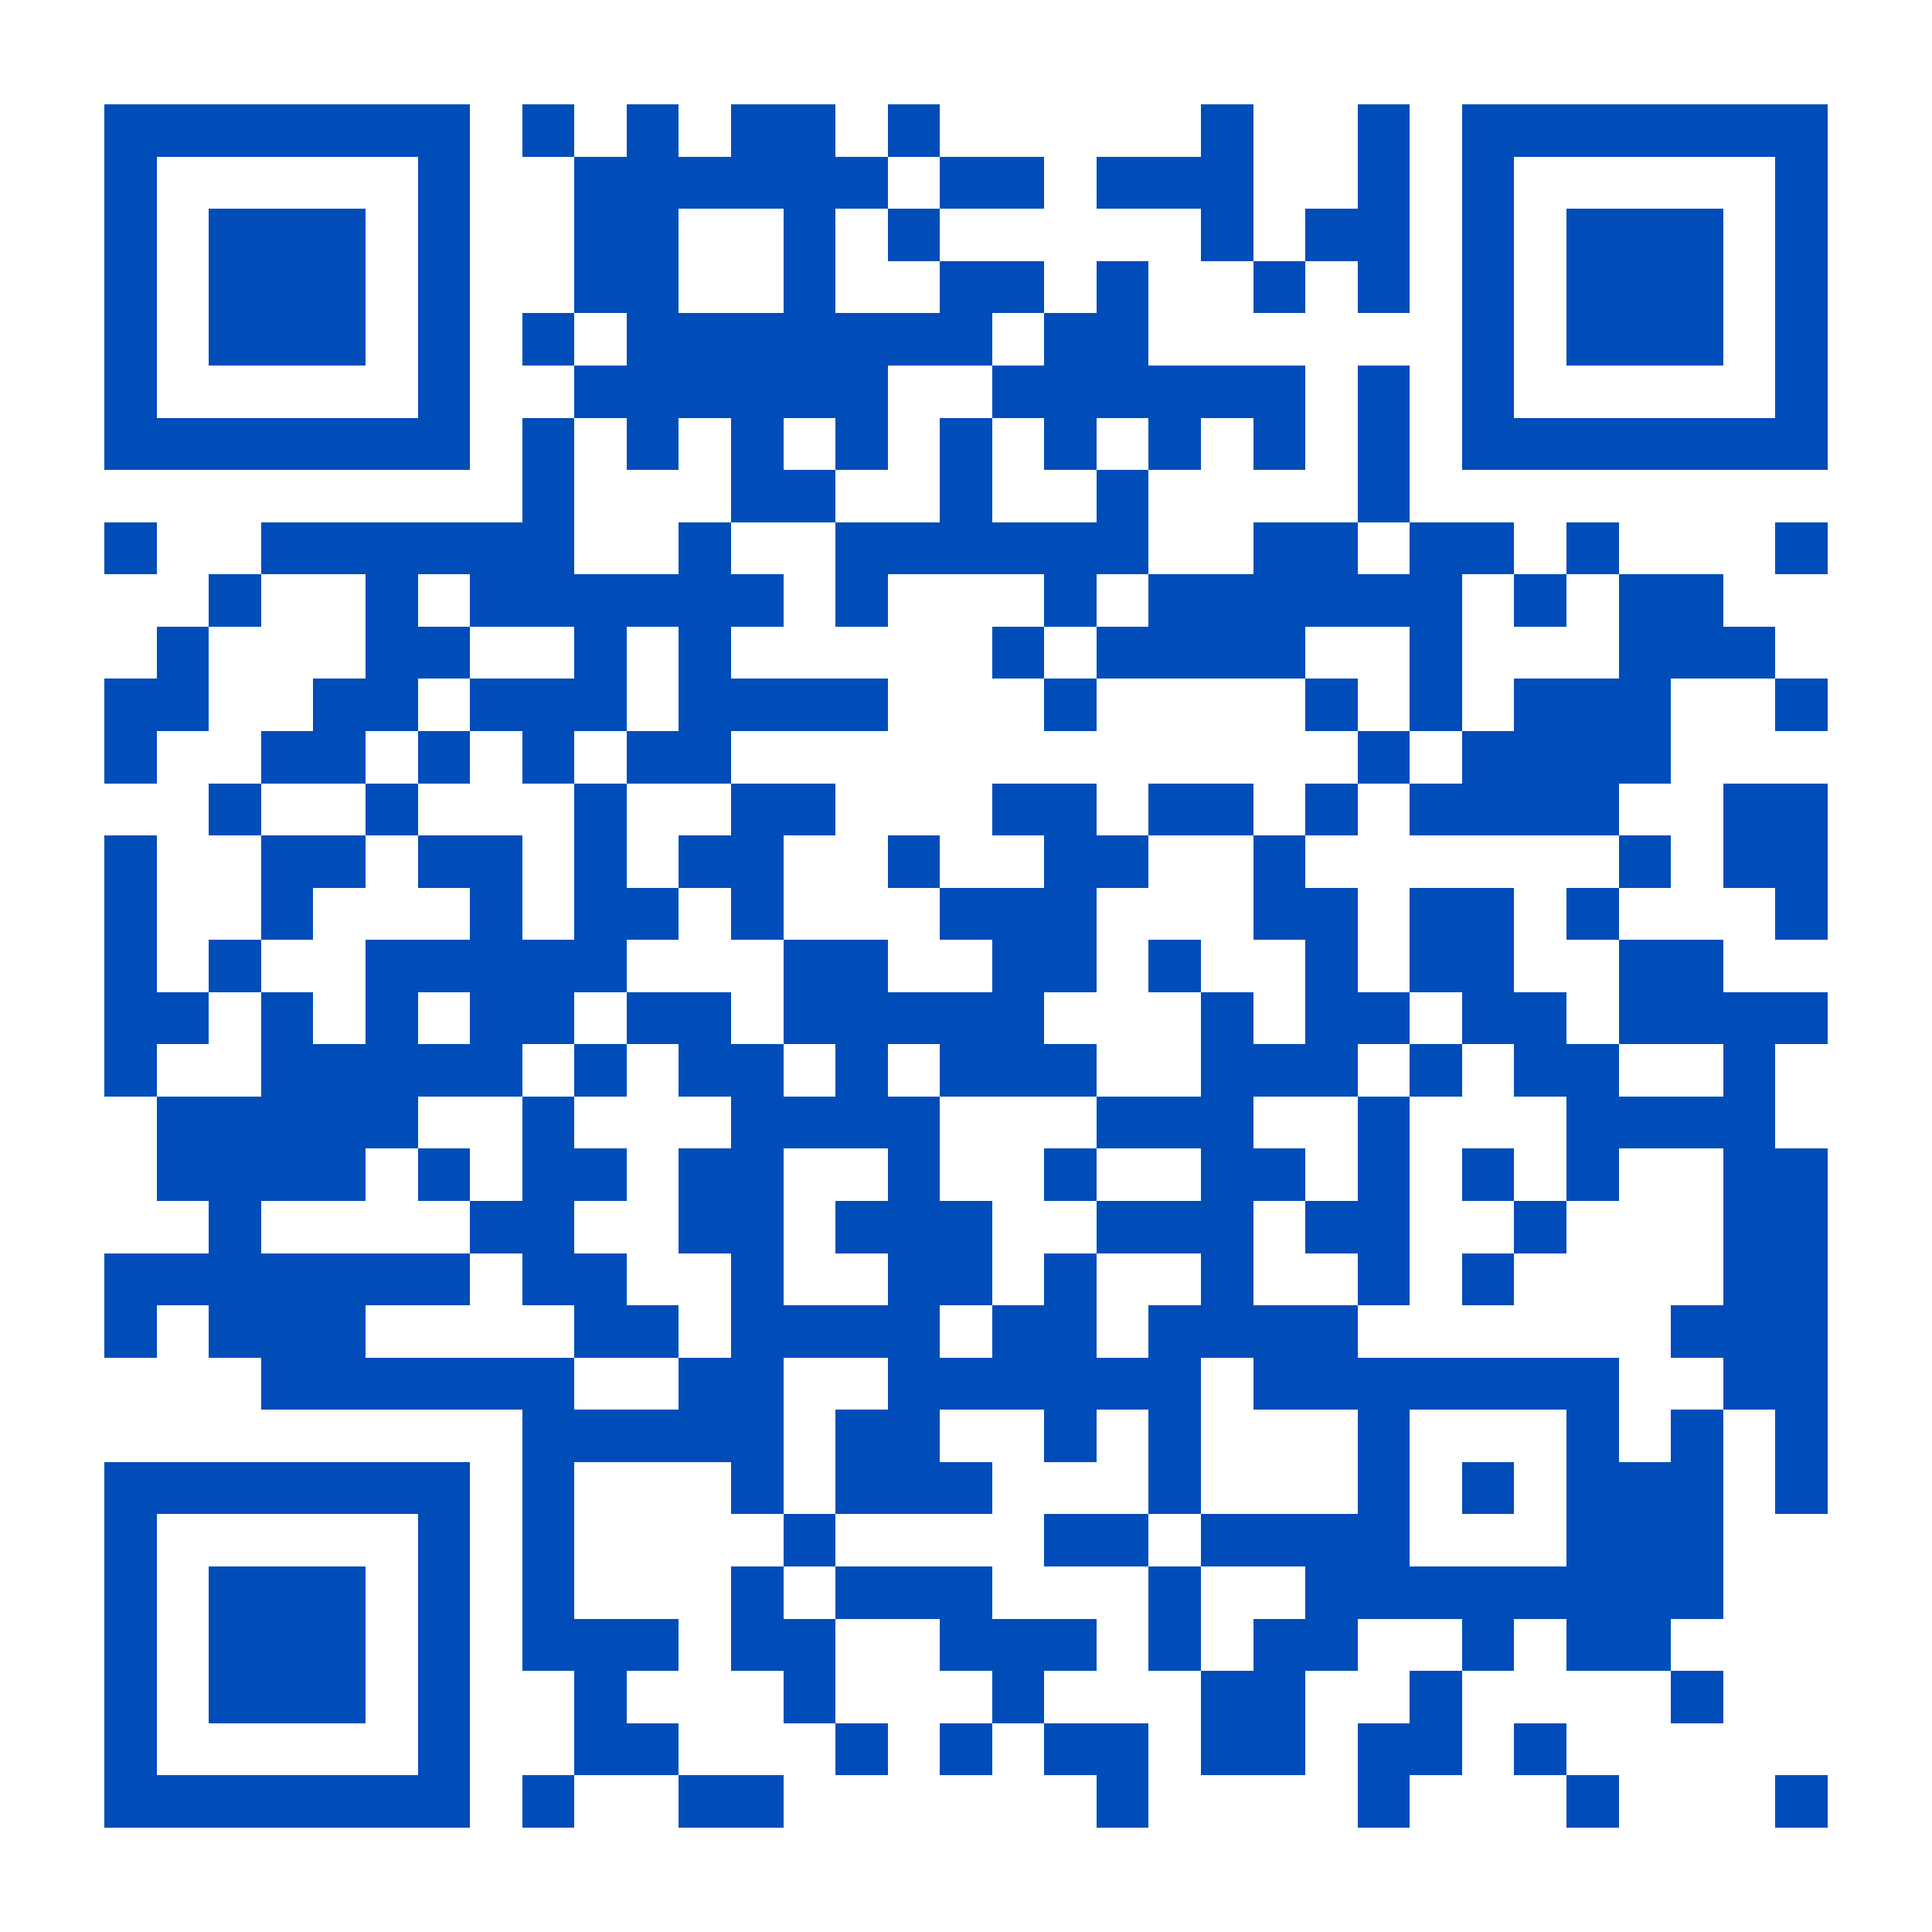 <?xml version="1.0" standalone="yes"?>
<svg xmlns="http://www.w3.org/2000/svg" version="1.1" width="300" height="300">
  <rect x="0" y="0" width="300" height="300" style="fill:#ffffff;shape-rendering:crispEdges;"/>
  <rect x="16.216" y="16.216" width="8.108" height="8.108" style="fill:#004db9;shape-rendering:crispEdges;"/>
  <rect x="24.324" y="16.216" width="8.108" height="8.108" style="fill:#004db9;shape-rendering:crispEdges;"/>
  <rect x="32.432" y="16.216" width="8.108" height="8.108" style="fill:#004db9;shape-rendering:crispEdges;"/>
  <rect x="40.541" y="16.216" width="8.108" height="8.108" style="fill:#004db9;shape-rendering:crispEdges;"/>
  <rect x="48.649" y="16.216" width="8.108" height="8.108" style="fill:#004db9;shape-rendering:crispEdges;"/>
  <rect x="56.757" y="16.216" width="8.108" height="8.108" style="fill:#004db9;shape-rendering:crispEdges;"/>
  <rect x="64.865" y="16.216" width="8.108" height="8.108" style="fill:#004db9;shape-rendering:crispEdges;"/>
  <rect x="81.081" y="16.216" width="8.108" height="8.108" style="fill:#004db9;shape-rendering:crispEdges;"/>
  <rect x="97.297" y="16.216" width="8.108" height="8.108" style="fill:#004db9;shape-rendering:crispEdges;"/>
  <rect x="113.514" y="16.216" width="8.108" height="8.108" style="fill:#004db9;shape-rendering:crispEdges;"/>
  <rect x="121.622" y="16.216" width="8.108" height="8.108" style="fill:#004db9;shape-rendering:crispEdges;"/>
  <rect x="137.838" y="16.216" width="8.108" height="8.108" style="fill:#004db9;shape-rendering:crispEdges;"/>
  <rect x="186.486" y="16.216" width="8.108" height="8.108" style="fill:#004db9;shape-rendering:crispEdges;"/>
  <rect x="210.811" y="16.216" width="8.108" height="8.108" style="fill:#004db9;shape-rendering:crispEdges;"/>
  <rect x="227.027" y="16.216" width="8.108" height="8.108" style="fill:#004db9;shape-rendering:crispEdges;"/>
  <rect x="235.135" y="16.216" width="8.108" height="8.108" style="fill:#004db9;shape-rendering:crispEdges;"/>
  <rect x="243.243" y="16.216" width="8.108" height="8.108" style="fill:#004db9;shape-rendering:crispEdges;"/>
  <rect x="251.351" y="16.216" width="8.108" height="8.108" style="fill:#004db9;shape-rendering:crispEdges;"/>
  <rect x="259.459" y="16.216" width="8.108" height="8.108" style="fill:#004db9;shape-rendering:crispEdges;"/>
  <rect x="267.568" y="16.216" width="8.108" height="8.108" style="fill:#004db9;shape-rendering:crispEdges;"/>
  <rect x="275.676" y="16.216" width="8.108" height="8.108" style="fill:#004db9;shape-rendering:crispEdges;"/>
  <rect x="16.216" y="24.324" width="8.108" height="8.108" style="fill:#004db9;shape-rendering:crispEdges;"/>
  <rect x="64.865" y="24.324" width="8.108" height="8.108" style="fill:#004db9;shape-rendering:crispEdges;"/>
  <rect x="89.189" y="24.324" width="8.108" height="8.108" style="fill:#004db9;shape-rendering:crispEdges;"/>
  <rect x="97.297" y="24.324" width="8.108" height="8.108" style="fill:#004db9;shape-rendering:crispEdges;"/>
  <rect x="105.405" y="24.324" width="8.108" height="8.108" style="fill:#004db9;shape-rendering:crispEdges;"/>
  <rect x="113.514" y="24.324" width="8.108" height="8.108" style="fill:#004db9;shape-rendering:crispEdges;"/>
  <rect x="121.622" y="24.324" width="8.108" height="8.108" style="fill:#004db9;shape-rendering:crispEdges;"/>
  <rect x="129.73" y="24.324" width="8.108" height="8.108" style="fill:#004db9;shape-rendering:crispEdges;"/>
  <rect x="145.946" y="24.324" width="8.108" height="8.108" style="fill:#004db9;shape-rendering:crispEdges;"/>
  <rect x="154.054" y="24.324" width="8.108" height="8.108" style="fill:#004db9;shape-rendering:crispEdges;"/>
  <rect x="170.27" y="24.324" width="8.108" height="8.108" style="fill:#004db9;shape-rendering:crispEdges;"/>
  <rect x="178.378" y="24.324" width="8.108" height="8.108" style="fill:#004db9;shape-rendering:crispEdges;"/>
  <rect x="186.486" y="24.324" width="8.108" height="8.108" style="fill:#004db9;shape-rendering:crispEdges;"/>
  <rect x="210.811" y="24.324" width="8.108" height="8.108" style="fill:#004db9;shape-rendering:crispEdges;"/>
  <rect x="227.027" y="24.324" width="8.108" height="8.108" style="fill:#004db9;shape-rendering:crispEdges;"/>
  <rect x="275.676" y="24.324" width="8.108" height="8.108" style="fill:#004db9;shape-rendering:crispEdges;"/>
  <rect x="16.216" y="32.432" width="8.108" height="8.108" style="fill:#004db9;shape-rendering:crispEdges;"/>
  <rect x="32.432" y="32.432" width="8.108" height="8.108" style="fill:#004db9;shape-rendering:crispEdges;"/>
  <rect x="40.541" y="32.432" width="8.108" height="8.108" style="fill:#004db9;shape-rendering:crispEdges;"/>
  <rect x="48.649" y="32.432" width="8.108" height="8.108" style="fill:#004db9;shape-rendering:crispEdges;"/>
  <rect x="64.865" y="32.432" width="8.108" height="8.108" style="fill:#004db9;shape-rendering:crispEdges;"/>
  <rect x="89.189" y="32.432" width="8.108" height="8.108" style="fill:#004db9;shape-rendering:crispEdges;"/>
  <rect x="97.297" y="32.432" width="8.108" height="8.108" style="fill:#004db9;shape-rendering:crispEdges;"/>
  <rect x="121.622" y="32.432" width="8.108" height="8.108" style="fill:#004db9;shape-rendering:crispEdges;"/>
  <rect x="137.838" y="32.432" width="8.108" height="8.108" style="fill:#004db9;shape-rendering:crispEdges;"/>
  <rect x="186.486" y="32.432" width="8.108" height="8.108" style="fill:#004db9;shape-rendering:crispEdges;"/>
  <rect x="202.703" y="32.432" width="8.108" height="8.108" style="fill:#004db9;shape-rendering:crispEdges;"/>
  <rect x="210.811" y="32.432" width="8.108" height="8.108" style="fill:#004db9;shape-rendering:crispEdges;"/>
  <rect x="227.027" y="32.432" width="8.108" height="8.108" style="fill:#004db9;shape-rendering:crispEdges;"/>
  <rect x="243.243" y="32.432" width="8.108" height="8.108" style="fill:#004db9;shape-rendering:crispEdges;"/>
  <rect x="251.351" y="32.432" width="8.108" height="8.108" style="fill:#004db9;shape-rendering:crispEdges;"/>
  <rect x="259.459" y="32.432" width="8.108" height="8.108" style="fill:#004db9;shape-rendering:crispEdges;"/>
  <rect x="275.676" y="32.432" width="8.108" height="8.108" style="fill:#004db9;shape-rendering:crispEdges;"/>
  <rect x="16.216" y="40.541" width="8.108" height="8.108" style="fill:#004db9;shape-rendering:crispEdges;"/>
  <rect x="32.432" y="40.541" width="8.108" height="8.108" style="fill:#004db9;shape-rendering:crispEdges;"/>
  <rect x="40.541" y="40.541" width="8.108" height="8.108" style="fill:#004db9;shape-rendering:crispEdges;"/>
  <rect x="48.649" y="40.541" width="8.108" height="8.108" style="fill:#004db9;shape-rendering:crispEdges;"/>
  <rect x="64.865" y="40.541" width="8.108" height="8.108" style="fill:#004db9;shape-rendering:crispEdges;"/>
  <rect x="89.189" y="40.541" width="8.108" height="8.108" style="fill:#004db9;shape-rendering:crispEdges;"/>
  <rect x="97.297" y="40.541" width="8.108" height="8.108" style="fill:#004db9;shape-rendering:crispEdges;"/>
  <rect x="121.622" y="40.541" width="8.108" height="8.108" style="fill:#004db9;shape-rendering:crispEdges;"/>
  <rect x="145.946" y="40.541" width="8.108" height="8.108" style="fill:#004db9;shape-rendering:crispEdges;"/>
  <rect x="154.054" y="40.541" width="8.108" height="8.108" style="fill:#004db9;shape-rendering:crispEdges;"/>
  <rect x="170.27" y="40.541" width="8.108" height="8.108" style="fill:#004db9;shape-rendering:crispEdges;"/>
  <rect x="194.595" y="40.541" width="8.108" height="8.108" style="fill:#004db9;shape-rendering:crispEdges;"/>
  <rect x="210.811" y="40.541" width="8.108" height="8.108" style="fill:#004db9;shape-rendering:crispEdges;"/>
  <rect x="227.027" y="40.541" width="8.108" height="8.108" style="fill:#004db9;shape-rendering:crispEdges;"/>
  <rect x="243.243" y="40.541" width="8.108" height="8.108" style="fill:#004db9;shape-rendering:crispEdges;"/>
  <rect x="251.351" y="40.541" width="8.108" height="8.108" style="fill:#004db9;shape-rendering:crispEdges;"/>
  <rect x="259.459" y="40.541" width="8.108" height="8.108" style="fill:#004db9;shape-rendering:crispEdges;"/>
  <rect x="275.676" y="40.541" width="8.108" height="8.108" style="fill:#004db9;shape-rendering:crispEdges;"/>
  <rect x="16.216" y="48.649" width="8.108" height="8.108" style="fill:#004db9;shape-rendering:crispEdges;"/>
  <rect x="32.432" y="48.649" width="8.108" height="8.108" style="fill:#004db9;shape-rendering:crispEdges;"/>
  <rect x="40.541" y="48.649" width="8.108" height="8.108" style="fill:#004db9;shape-rendering:crispEdges;"/>
  <rect x="48.649" y="48.649" width="8.108" height="8.108" style="fill:#004db9;shape-rendering:crispEdges;"/>
  <rect x="64.865" y="48.649" width="8.108" height="8.108" style="fill:#004db9;shape-rendering:crispEdges;"/>
  <rect x="81.081" y="48.649" width="8.108" height="8.108" style="fill:#004db9;shape-rendering:crispEdges;"/>
  <rect x="97.297" y="48.649" width="8.108" height="8.108" style="fill:#004db9;shape-rendering:crispEdges;"/>
  <rect x="105.405" y="48.649" width="8.108" height="8.108" style="fill:#004db9;shape-rendering:crispEdges;"/>
  <rect x="113.514" y="48.649" width="8.108" height="8.108" style="fill:#004db9;shape-rendering:crispEdges;"/>
  <rect x="121.622" y="48.649" width="8.108" height="8.108" style="fill:#004db9;shape-rendering:crispEdges;"/>
  <rect x="129.73" y="48.649" width="8.108" height="8.108" style="fill:#004db9;shape-rendering:crispEdges;"/>
  <rect x="137.838" y="48.649" width="8.108" height="8.108" style="fill:#004db9;shape-rendering:crispEdges;"/>
  <rect x="145.946" y="48.649" width="8.108" height="8.108" style="fill:#004db9;shape-rendering:crispEdges;"/>
  <rect x="162.162" y="48.649" width="8.108" height="8.108" style="fill:#004db9;shape-rendering:crispEdges;"/>
  <rect x="170.27" y="48.649" width="8.108" height="8.108" style="fill:#004db9;shape-rendering:crispEdges;"/>
  <rect x="227.027" y="48.649" width="8.108" height="8.108" style="fill:#004db9;shape-rendering:crispEdges;"/>
  <rect x="243.243" y="48.649" width="8.108" height="8.108" style="fill:#004db9;shape-rendering:crispEdges;"/>
  <rect x="251.351" y="48.649" width="8.108" height="8.108" style="fill:#004db9;shape-rendering:crispEdges;"/>
  <rect x="259.459" y="48.649" width="8.108" height="8.108" style="fill:#004db9;shape-rendering:crispEdges;"/>
  <rect x="275.676" y="48.649" width="8.108" height="8.108" style="fill:#004db9;shape-rendering:crispEdges;"/>
  <rect x="16.216" y="56.757" width="8.108" height="8.108" style="fill:#004db9;shape-rendering:crispEdges;"/>
  <rect x="64.865" y="56.757" width="8.108" height="8.108" style="fill:#004db9;shape-rendering:crispEdges;"/>
  <rect x="89.189" y="56.757" width="8.108" height="8.108" style="fill:#004db9;shape-rendering:crispEdges;"/>
  <rect x="97.297" y="56.757" width="8.108" height="8.108" style="fill:#004db9;shape-rendering:crispEdges;"/>
  <rect x="105.405" y="56.757" width="8.108" height="8.108" style="fill:#004db9;shape-rendering:crispEdges;"/>
  <rect x="113.514" y="56.757" width="8.108" height="8.108" style="fill:#004db9;shape-rendering:crispEdges;"/>
  <rect x="121.622" y="56.757" width="8.108" height="8.108" style="fill:#004db9;shape-rendering:crispEdges;"/>
  <rect x="129.73" y="56.757" width="8.108" height="8.108" style="fill:#004db9;shape-rendering:crispEdges;"/>
  <rect x="154.054" y="56.757" width="8.108" height="8.108" style="fill:#004db9;shape-rendering:crispEdges;"/>
  <rect x="162.162" y="56.757" width="8.108" height="8.108" style="fill:#004db9;shape-rendering:crispEdges;"/>
  <rect x="170.27" y="56.757" width="8.108" height="8.108" style="fill:#004db9;shape-rendering:crispEdges;"/>
  <rect x="178.378" y="56.757" width="8.108" height="8.108" style="fill:#004db9;shape-rendering:crispEdges;"/>
  <rect x="186.486" y="56.757" width="8.108" height="8.108" style="fill:#004db9;shape-rendering:crispEdges;"/>
  <rect x="194.595" y="56.757" width="8.108" height="8.108" style="fill:#004db9;shape-rendering:crispEdges;"/>
  <rect x="210.811" y="56.757" width="8.108" height="8.108" style="fill:#004db9;shape-rendering:crispEdges;"/>
  <rect x="227.027" y="56.757" width="8.108" height="8.108" style="fill:#004db9;shape-rendering:crispEdges;"/>
  <rect x="275.676" y="56.757" width="8.108" height="8.108" style="fill:#004db9;shape-rendering:crispEdges;"/>
  <rect x="16.216" y="64.865" width="8.108" height="8.108" style="fill:#004db9;shape-rendering:crispEdges;"/>
  <rect x="24.324" y="64.865" width="8.108" height="8.108" style="fill:#004db9;shape-rendering:crispEdges;"/>
  <rect x="32.432" y="64.865" width="8.108" height="8.108" style="fill:#004db9;shape-rendering:crispEdges;"/>
  <rect x="40.541" y="64.865" width="8.108" height="8.108" style="fill:#004db9;shape-rendering:crispEdges;"/>
  <rect x="48.649" y="64.865" width="8.108" height="8.108" style="fill:#004db9;shape-rendering:crispEdges;"/>
  <rect x="56.757" y="64.865" width="8.108" height="8.108" style="fill:#004db9;shape-rendering:crispEdges;"/>
  <rect x="64.865" y="64.865" width="8.108" height="8.108" style="fill:#004db9;shape-rendering:crispEdges;"/>
  <rect x="81.081" y="64.865" width="8.108" height="8.108" style="fill:#004db9;shape-rendering:crispEdges;"/>
  <rect x="97.297" y="64.865" width="8.108" height="8.108" style="fill:#004db9;shape-rendering:crispEdges;"/>
  <rect x="113.514" y="64.865" width="8.108" height="8.108" style="fill:#004db9;shape-rendering:crispEdges;"/>
  <rect x="129.73" y="64.865" width="8.108" height="8.108" style="fill:#004db9;shape-rendering:crispEdges;"/>
  <rect x="145.946" y="64.865" width="8.108" height="8.108" style="fill:#004db9;shape-rendering:crispEdges;"/>
  <rect x="162.162" y="64.865" width="8.108" height="8.108" style="fill:#004db9;shape-rendering:crispEdges;"/>
  <rect x="178.378" y="64.865" width="8.108" height="8.108" style="fill:#004db9;shape-rendering:crispEdges;"/>
  <rect x="194.595" y="64.865" width="8.108" height="8.108" style="fill:#004db9;shape-rendering:crispEdges;"/>
  <rect x="210.811" y="64.865" width="8.108" height="8.108" style="fill:#004db9;shape-rendering:crispEdges;"/>
  <rect x="227.027" y="64.865" width="8.108" height="8.108" style="fill:#004db9;shape-rendering:crispEdges;"/>
  <rect x="235.135" y="64.865" width="8.108" height="8.108" style="fill:#004db9;shape-rendering:crispEdges;"/>
  <rect x="243.243" y="64.865" width="8.108" height="8.108" style="fill:#004db9;shape-rendering:crispEdges;"/>
  <rect x="251.351" y="64.865" width="8.108" height="8.108" style="fill:#004db9;shape-rendering:crispEdges;"/>
  <rect x="259.459" y="64.865" width="8.108" height="8.108" style="fill:#004db9;shape-rendering:crispEdges;"/>
  <rect x="267.568" y="64.865" width="8.108" height="8.108" style="fill:#004db9;shape-rendering:crispEdges;"/>
  <rect x="275.676" y="64.865" width="8.108" height="8.108" style="fill:#004db9;shape-rendering:crispEdges;"/>
  <rect x="81.081" y="72.973" width="8.108" height="8.108" style="fill:#004db9;shape-rendering:crispEdges;"/>
  <rect x="113.514" y="72.973" width="8.108" height="8.108" style="fill:#004db9;shape-rendering:crispEdges;"/>
  <rect x="121.622" y="72.973" width="8.108" height="8.108" style="fill:#004db9;shape-rendering:crispEdges;"/>
  <rect x="145.946" y="72.973" width="8.108" height="8.108" style="fill:#004db9;shape-rendering:crispEdges;"/>
  <rect x="170.27" y="72.973" width="8.108" height="8.108" style="fill:#004db9;shape-rendering:crispEdges;"/>
  <rect x="210.811" y="72.973" width="8.108" height="8.108" style="fill:#004db9;shape-rendering:crispEdges;"/>
  <rect x="16.216" y="81.081" width="8.108" height="8.108" style="fill:#004db9;shape-rendering:crispEdges;"/>
  <rect x="40.541" y="81.081" width="8.108" height="8.108" style="fill:#004db9;shape-rendering:crispEdges;"/>
  <rect x="48.649" y="81.081" width="8.108" height="8.108" style="fill:#004db9;shape-rendering:crispEdges;"/>
  <rect x="56.757" y="81.081" width="8.108" height="8.108" style="fill:#004db9;shape-rendering:crispEdges;"/>
  <rect x="64.865" y="81.081" width="8.108" height="8.108" style="fill:#004db9;shape-rendering:crispEdges;"/>
  <rect x="72.973" y="81.081" width="8.108" height="8.108" style="fill:#004db9;shape-rendering:crispEdges;"/>
  <rect x="81.081" y="81.081" width="8.108" height="8.108" style="fill:#004db9;shape-rendering:crispEdges;"/>
  <rect x="105.405" y="81.081" width="8.108" height="8.108" style="fill:#004db9;shape-rendering:crispEdges;"/>
  <rect x="129.73" y="81.081" width="8.108" height="8.108" style="fill:#004db9;shape-rendering:crispEdges;"/>
  <rect x="137.838" y="81.081" width="8.108" height="8.108" style="fill:#004db9;shape-rendering:crispEdges;"/>
  <rect x="145.946" y="81.081" width="8.108" height="8.108" style="fill:#004db9;shape-rendering:crispEdges;"/>
  <rect x="154.054" y="81.081" width="8.108" height="8.108" style="fill:#004db9;shape-rendering:crispEdges;"/>
  <rect x="162.162" y="81.081" width="8.108" height="8.108" style="fill:#004db9;shape-rendering:crispEdges;"/>
  <rect x="170.27" y="81.081" width="8.108" height="8.108" style="fill:#004db9;shape-rendering:crispEdges;"/>
  <rect x="194.595" y="81.081" width="8.108" height="8.108" style="fill:#004db9;shape-rendering:crispEdges;"/>
  <rect x="202.703" y="81.081" width="8.108" height="8.108" style="fill:#004db9;shape-rendering:crispEdges;"/>
  <rect x="218.919" y="81.081" width="8.108" height="8.108" style="fill:#004db9;shape-rendering:crispEdges;"/>
  <rect x="227.027" y="81.081" width="8.108" height="8.108" style="fill:#004db9;shape-rendering:crispEdges;"/>
  <rect x="243.243" y="81.081" width="8.108" height="8.108" style="fill:#004db9;shape-rendering:crispEdges;"/>
  <rect x="275.676" y="81.081" width="8.108" height="8.108" style="fill:#004db9;shape-rendering:crispEdges;"/>
  <rect x="32.432" y="89.189" width="8.108" height="8.108" style="fill:#004db9;shape-rendering:crispEdges;"/>
  <rect x="56.757" y="89.189" width="8.108" height="8.108" style="fill:#004db9;shape-rendering:crispEdges;"/>
  <rect x="72.973" y="89.189" width="8.108" height="8.108" style="fill:#004db9;shape-rendering:crispEdges;"/>
  <rect x="81.081" y="89.189" width="8.108" height="8.108" style="fill:#004db9;shape-rendering:crispEdges;"/>
  <rect x="89.189" y="89.189" width="8.108" height="8.108" style="fill:#004db9;shape-rendering:crispEdges;"/>
  <rect x="97.297" y="89.189" width="8.108" height="8.108" style="fill:#004db9;shape-rendering:crispEdges;"/>
  <rect x="105.405" y="89.189" width="8.108" height="8.108" style="fill:#004db9;shape-rendering:crispEdges;"/>
  <rect x="113.514" y="89.189" width="8.108" height="8.108" style="fill:#004db9;shape-rendering:crispEdges;"/>
  <rect x="129.73" y="89.189" width="8.108" height="8.108" style="fill:#004db9;shape-rendering:crispEdges;"/>
  <rect x="162.162" y="89.189" width="8.108" height="8.108" style="fill:#004db9;shape-rendering:crispEdges;"/>
  <rect x="178.378" y="89.189" width="8.108" height="8.108" style="fill:#004db9;shape-rendering:crispEdges;"/>
  <rect x="186.486" y="89.189" width="8.108" height="8.108" style="fill:#004db9;shape-rendering:crispEdges;"/>
  <rect x="194.595" y="89.189" width="8.108" height="8.108" style="fill:#004db9;shape-rendering:crispEdges;"/>
  <rect x="202.703" y="89.189" width="8.108" height="8.108" style="fill:#004db9;shape-rendering:crispEdges;"/>
  <rect x="210.811" y="89.189" width="8.108" height="8.108" style="fill:#004db9;shape-rendering:crispEdges;"/>
  <rect x="218.919" y="89.189" width="8.108" height="8.108" style="fill:#004db9;shape-rendering:crispEdges;"/>
  <rect x="235.135" y="89.189" width="8.108" height="8.108" style="fill:#004db9;shape-rendering:crispEdges;"/>
  <rect x="251.351" y="89.189" width="8.108" height="8.108" style="fill:#004db9;shape-rendering:crispEdges;"/>
  <rect x="259.459" y="89.189" width="8.108" height="8.108" style="fill:#004db9;shape-rendering:crispEdges;"/>
  <rect x="24.324" y="97.297" width="8.108" height="8.108" style="fill:#004db9;shape-rendering:crispEdges;"/>
  <rect x="56.757" y="97.297" width="8.108" height="8.108" style="fill:#004db9;shape-rendering:crispEdges;"/>
  <rect x="64.865" y="97.297" width="8.108" height="8.108" style="fill:#004db9;shape-rendering:crispEdges;"/>
  <rect x="89.189" y="97.297" width="8.108" height="8.108" style="fill:#004db9;shape-rendering:crispEdges;"/>
  <rect x="105.405" y="97.297" width="8.108" height="8.108" style="fill:#004db9;shape-rendering:crispEdges;"/>
  <rect x="154.054" y="97.297" width="8.108" height="8.108" style="fill:#004db9;shape-rendering:crispEdges;"/>
  <rect x="170.27" y="97.297" width="8.108" height="8.108" style="fill:#004db9;shape-rendering:crispEdges;"/>
  <rect x="178.378" y="97.297" width="8.108" height="8.108" style="fill:#004db9;shape-rendering:crispEdges;"/>
  <rect x="186.486" y="97.297" width="8.108" height="8.108" style="fill:#004db9;shape-rendering:crispEdges;"/>
  <rect x="194.595" y="97.297" width="8.108" height="8.108" style="fill:#004db9;shape-rendering:crispEdges;"/>
  <rect x="218.919" y="97.297" width="8.108" height="8.108" style="fill:#004db9;shape-rendering:crispEdges;"/>
  <rect x="251.351" y="97.297" width="8.108" height="8.108" style="fill:#004db9;shape-rendering:crispEdges;"/>
  <rect x="259.459" y="97.297" width="8.108" height="8.108" style="fill:#004db9;shape-rendering:crispEdges;"/>
  <rect x="267.568" y="97.297" width="8.108" height="8.108" style="fill:#004db9;shape-rendering:crispEdges;"/>
  <rect x="16.216" y="105.405" width="8.108" height="8.108" style="fill:#004db9;shape-rendering:crispEdges;"/>
  <rect x="24.324" y="105.405" width="8.108" height="8.108" style="fill:#004db9;shape-rendering:crispEdges;"/>
  <rect x="48.649" y="105.405" width="8.108" height="8.108" style="fill:#004db9;shape-rendering:crispEdges;"/>
  <rect x="56.757" y="105.405" width="8.108" height="8.108" style="fill:#004db9;shape-rendering:crispEdges;"/>
  <rect x="72.973" y="105.405" width="8.108" height="8.108" style="fill:#004db9;shape-rendering:crispEdges;"/>
  <rect x="81.081" y="105.405" width="8.108" height="8.108" style="fill:#004db9;shape-rendering:crispEdges;"/>
  <rect x="89.189" y="105.405" width="8.108" height="8.108" style="fill:#004db9;shape-rendering:crispEdges;"/>
  <rect x="105.405" y="105.405" width="8.108" height="8.108" style="fill:#004db9;shape-rendering:crispEdges;"/>
  <rect x="113.514" y="105.405" width="8.108" height="8.108" style="fill:#004db9;shape-rendering:crispEdges;"/>
  <rect x="121.622" y="105.405" width="8.108" height="8.108" style="fill:#004db9;shape-rendering:crispEdges;"/>
  <rect x="129.73" y="105.405" width="8.108" height="8.108" style="fill:#004db9;shape-rendering:crispEdges;"/>
  <rect x="162.162" y="105.405" width="8.108" height="8.108" style="fill:#004db9;shape-rendering:crispEdges;"/>
  <rect x="202.703" y="105.405" width="8.108" height="8.108" style="fill:#004db9;shape-rendering:crispEdges;"/>
  <rect x="218.919" y="105.405" width="8.108" height="8.108" style="fill:#004db9;shape-rendering:crispEdges;"/>
  <rect x="235.135" y="105.405" width="8.108" height="8.108" style="fill:#004db9;shape-rendering:crispEdges;"/>
  <rect x="243.243" y="105.405" width="8.108" height="8.108" style="fill:#004db9;shape-rendering:crispEdges;"/>
  <rect x="251.351" y="105.405" width="8.108" height="8.108" style="fill:#004db9;shape-rendering:crispEdges;"/>
  <rect x="275.676" y="105.405" width="8.108" height="8.108" style="fill:#004db9;shape-rendering:crispEdges;"/>
  <rect x="16.216" y="113.514" width="8.108" height="8.108" style="fill:#004db9;shape-rendering:crispEdges;"/>
  <rect x="40.541" y="113.514" width="8.108" height="8.108" style="fill:#004db9;shape-rendering:crispEdges;"/>
  <rect x="48.649" y="113.514" width="8.108" height="8.108" style="fill:#004db9;shape-rendering:crispEdges;"/>
  <rect x="64.865" y="113.514" width="8.108" height="8.108" style="fill:#004db9;shape-rendering:crispEdges;"/>
  <rect x="81.081" y="113.514" width="8.108" height="8.108" style="fill:#004db9;shape-rendering:crispEdges;"/>
  <rect x="97.297" y="113.514" width="8.108" height="8.108" style="fill:#004db9;shape-rendering:crispEdges;"/>
  <rect x="105.405" y="113.514" width="8.108" height="8.108" style="fill:#004db9;shape-rendering:crispEdges;"/>
  <rect x="210.811" y="113.514" width="8.108" height="8.108" style="fill:#004db9;shape-rendering:crispEdges;"/>
  <rect x="227.027" y="113.514" width="8.108" height="8.108" style="fill:#004db9;shape-rendering:crispEdges;"/>
  <rect x="235.135" y="113.514" width="8.108" height="8.108" style="fill:#004db9;shape-rendering:crispEdges;"/>
  <rect x="243.243" y="113.514" width="8.108" height="8.108" style="fill:#004db9;shape-rendering:crispEdges;"/>
  <rect x="251.351" y="113.514" width="8.108" height="8.108" style="fill:#004db9;shape-rendering:crispEdges;"/>
  <rect x="32.432" y="121.622" width="8.108" height="8.108" style="fill:#004db9;shape-rendering:crispEdges;"/>
  <rect x="56.757" y="121.622" width="8.108" height="8.108" style="fill:#004db9;shape-rendering:crispEdges;"/>
  <rect x="89.189" y="121.622" width="8.108" height="8.108" style="fill:#004db9;shape-rendering:crispEdges;"/>
  <rect x="113.514" y="121.622" width="8.108" height="8.108" style="fill:#004db9;shape-rendering:crispEdges;"/>
  <rect x="121.622" y="121.622" width="8.108" height="8.108" style="fill:#004db9;shape-rendering:crispEdges;"/>
  <rect x="154.054" y="121.622" width="8.108" height="8.108" style="fill:#004db9;shape-rendering:crispEdges;"/>
  <rect x="162.162" y="121.622" width="8.108" height="8.108" style="fill:#004db9;shape-rendering:crispEdges;"/>
  <rect x="178.378" y="121.622" width="8.108" height="8.108" style="fill:#004db9;shape-rendering:crispEdges;"/>
  <rect x="186.486" y="121.622" width="8.108" height="8.108" style="fill:#004db9;shape-rendering:crispEdges;"/>
  <rect x="202.703" y="121.622" width="8.108" height="8.108" style="fill:#004db9;shape-rendering:crispEdges;"/>
  <rect x="218.919" y="121.622" width="8.108" height="8.108" style="fill:#004db9;shape-rendering:crispEdges;"/>
  <rect x="227.027" y="121.622" width="8.108" height="8.108" style="fill:#004db9;shape-rendering:crispEdges;"/>
  <rect x="235.135" y="121.622" width="8.108" height="8.108" style="fill:#004db9;shape-rendering:crispEdges;"/>
  <rect x="243.243" y="121.622" width="8.108" height="8.108" style="fill:#004db9;shape-rendering:crispEdges;"/>
  <rect x="267.568" y="121.622" width="8.108" height="8.108" style="fill:#004db9;shape-rendering:crispEdges;"/>
  <rect x="275.676" y="121.622" width="8.108" height="8.108" style="fill:#004db9;shape-rendering:crispEdges;"/>
  <rect x="16.216" y="129.73" width="8.108" height="8.108" style="fill:#004db9;shape-rendering:crispEdges;"/>
  <rect x="40.541" y="129.73" width="8.108" height="8.108" style="fill:#004db9;shape-rendering:crispEdges;"/>
  <rect x="48.649" y="129.73" width="8.108" height="8.108" style="fill:#004db9;shape-rendering:crispEdges;"/>
  <rect x="64.865" y="129.73" width="8.108" height="8.108" style="fill:#004db9;shape-rendering:crispEdges;"/>
  <rect x="72.973" y="129.73" width="8.108" height="8.108" style="fill:#004db9;shape-rendering:crispEdges;"/>
  <rect x="89.189" y="129.73" width="8.108" height="8.108" style="fill:#004db9;shape-rendering:crispEdges;"/>
  <rect x="105.405" y="129.73" width="8.108" height="8.108" style="fill:#004db9;shape-rendering:crispEdges;"/>
  <rect x="113.514" y="129.73" width="8.108" height="8.108" style="fill:#004db9;shape-rendering:crispEdges;"/>
  <rect x="137.838" y="129.73" width="8.108" height="8.108" style="fill:#004db9;shape-rendering:crispEdges;"/>
  <rect x="162.162" y="129.73" width="8.108" height="8.108" style="fill:#004db9;shape-rendering:crispEdges;"/>
  <rect x="170.27" y="129.73" width="8.108" height="8.108" style="fill:#004db9;shape-rendering:crispEdges;"/>
  <rect x="194.595" y="129.73" width="8.108" height="8.108" style="fill:#004db9;shape-rendering:crispEdges;"/>
  <rect x="251.351" y="129.73" width="8.108" height="8.108" style="fill:#004db9;shape-rendering:crispEdges;"/>
  <rect x="267.568" y="129.73" width="8.108" height="8.108" style="fill:#004db9;shape-rendering:crispEdges;"/>
  <rect x="275.676" y="129.73" width="8.108" height="8.108" style="fill:#004db9;shape-rendering:crispEdges;"/>
  <rect x="16.216" y="137.838" width="8.108" height="8.108" style="fill:#004db9;shape-rendering:crispEdges;"/>
  <rect x="40.541" y="137.838" width="8.108" height="8.108" style="fill:#004db9;shape-rendering:crispEdges;"/>
  <rect x="72.973" y="137.838" width="8.108" height="8.108" style="fill:#004db9;shape-rendering:crispEdges;"/>
  <rect x="89.189" y="137.838" width="8.108" height="8.108" style="fill:#004db9;shape-rendering:crispEdges;"/>
  <rect x="97.297" y="137.838" width="8.108" height="8.108" style="fill:#004db9;shape-rendering:crispEdges;"/>
  <rect x="113.514" y="137.838" width="8.108" height="8.108" style="fill:#004db9;shape-rendering:crispEdges;"/>
  <rect x="145.946" y="137.838" width="8.108" height="8.108" style="fill:#004db9;shape-rendering:crispEdges;"/>
  <rect x="154.054" y="137.838" width="8.108" height="8.108" style="fill:#004db9;shape-rendering:crispEdges;"/>
  <rect x="162.162" y="137.838" width="8.108" height="8.108" style="fill:#004db9;shape-rendering:crispEdges;"/>
  <rect x="194.595" y="137.838" width="8.108" height="8.108" style="fill:#004db9;shape-rendering:crispEdges;"/>
  <rect x="202.703" y="137.838" width="8.108" height="8.108" style="fill:#004db9;shape-rendering:crispEdges;"/>
  <rect x="218.919" y="137.838" width="8.108" height="8.108" style="fill:#004db9;shape-rendering:crispEdges;"/>
  <rect x="227.027" y="137.838" width="8.108" height="8.108" style="fill:#004db9;shape-rendering:crispEdges;"/>
  <rect x="243.243" y="137.838" width="8.108" height="8.108" style="fill:#004db9;shape-rendering:crispEdges;"/>
  <rect x="275.676" y="137.838" width="8.108" height="8.108" style="fill:#004db9;shape-rendering:crispEdges;"/>
  <rect x="16.216" y="145.946" width="8.108" height="8.108" style="fill:#004db9;shape-rendering:crispEdges;"/>
  <rect x="32.432" y="145.946" width="8.108" height="8.108" style="fill:#004db9;shape-rendering:crispEdges;"/>
  <rect x="56.757" y="145.946" width="8.108" height="8.108" style="fill:#004db9;shape-rendering:crispEdges;"/>
  <rect x="64.865" y="145.946" width="8.108" height="8.108" style="fill:#004db9;shape-rendering:crispEdges;"/>
  <rect x="72.973" y="145.946" width="8.108" height="8.108" style="fill:#004db9;shape-rendering:crispEdges;"/>
  <rect x="81.081" y="145.946" width="8.108" height="8.108" style="fill:#004db9;shape-rendering:crispEdges;"/>
  <rect x="89.189" y="145.946" width="8.108" height="8.108" style="fill:#004db9;shape-rendering:crispEdges;"/>
  <rect x="121.622" y="145.946" width="8.108" height="8.108" style="fill:#004db9;shape-rendering:crispEdges;"/>
  <rect x="129.73" y="145.946" width="8.108" height="8.108" style="fill:#004db9;shape-rendering:crispEdges;"/>
  <rect x="154.054" y="145.946" width="8.108" height="8.108" style="fill:#004db9;shape-rendering:crispEdges;"/>
  <rect x="162.162" y="145.946" width="8.108" height="8.108" style="fill:#004db9;shape-rendering:crispEdges;"/>
  <rect x="178.378" y="145.946" width="8.108" height="8.108" style="fill:#004db9;shape-rendering:crispEdges;"/>
  <rect x="202.703" y="145.946" width="8.108" height="8.108" style="fill:#004db9;shape-rendering:crispEdges;"/>
  <rect x="218.919" y="145.946" width="8.108" height="8.108" style="fill:#004db9;shape-rendering:crispEdges;"/>
  <rect x="227.027" y="145.946" width="8.108" height="8.108" style="fill:#004db9;shape-rendering:crispEdges;"/>
  <rect x="251.351" y="145.946" width="8.108" height="8.108" style="fill:#004db9;shape-rendering:crispEdges;"/>
  <rect x="259.459" y="145.946" width="8.108" height="8.108" style="fill:#004db9;shape-rendering:crispEdges;"/>
  <rect x="16.216" y="154.054" width="8.108" height="8.108" style="fill:#004db9;shape-rendering:crispEdges;"/>
  <rect x="24.324" y="154.054" width="8.108" height="8.108" style="fill:#004db9;shape-rendering:crispEdges;"/>
  <rect x="40.541" y="154.054" width="8.108" height="8.108" style="fill:#004db9;shape-rendering:crispEdges;"/>
  <rect x="56.757" y="154.054" width="8.108" height="8.108" style="fill:#004db9;shape-rendering:crispEdges;"/>
  <rect x="72.973" y="154.054" width="8.108" height="8.108" style="fill:#004db9;shape-rendering:crispEdges;"/>
  <rect x="81.081" y="154.054" width="8.108" height="8.108" style="fill:#004db9;shape-rendering:crispEdges;"/>
  <rect x="97.297" y="154.054" width="8.108" height="8.108" style="fill:#004db9;shape-rendering:crispEdges;"/>
  <rect x="105.405" y="154.054" width="8.108" height="8.108" style="fill:#004db9;shape-rendering:crispEdges;"/>
  <rect x="121.622" y="154.054" width="8.108" height="8.108" style="fill:#004db9;shape-rendering:crispEdges;"/>
  <rect x="129.73" y="154.054" width="8.108" height="8.108" style="fill:#004db9;shape-rendering:crispEdges;"/>
  <rect x="137.838" y="154.054" width="8.108" height="8.108" style="fill:#004db9;shape-rendering:crispEdges;"/>
  <rect x="145.946" y="154.054" width="8.108" height="8.108" style="fill:#004db9;shape-rendering:crispEdges;"/>
  <rect x="154.054" y="154.054" width="8.108" height="8.108" style="fill:#004db9;shape-rendering:crispEdges;"/>
  <rect x="186.486" y="154.054" width="8.108" height="8.108" style="fill:#004db9;shape-rendering:crispEdges;"/>
  <rect x="202.703" y="154.054" width="8.108" height="8.108" style="fill:#004db9;shape-rendering:crispEdges;"/>
  <rect x="210.811" y="154.054" width="8.108" height="8.108" style="fill:#004db9;shape-rendering:crispEdges;"/>
  <rect x="227.027" y="154.054" width="8.108" height="8.108" style="fill:#004db9;shape-rendering:crispEdges;"/>
  <rect x="235.135" y="154.054" width="8.108" height="8.108" style="fill:#004db9;shape-rendering:crispEdges;"/>
  <rect x="251.351" y="154.054" width="8.108" height="8.108" style="fill:#004db9;shape-rendering:crispEdges;"/>
  <rect x="259.459" y="154.054" width="8.108" height="8.108" style="fill:#004db9;shape-rendering:crispEdges;"/>
  <rect x="267.568" y="154.054" width="8.108" height="8.108" style="fill:#004db9;shape-rendering:crispEdges;"/>
  <rect x="275.676" y="154.054" width="8.108" height="8.108" style="fill:#004db9;shape-rendering:crispEdges;"/>
  <rect x="16.216" y="162.162" width="8.108" height="8.108" style="fill:#004db9;shape-rendering:crispEdges;"/>
  <rect x="40.541" y="162.162" width="8.108" height="8.108" style="fill:#004db9;shape-rendering:crispEdges;"/>
  <rect x="48.649" y="162.162" width="8.108" height="8.108" style="fill:#004db9;shape-rendering:crispEdges;"/>
  <rect x="56.757" y="162.162" width="8.108" height="8.108" style="fill:#004db9;shape-rendering:crispEdges;"/>
  <rect x="64.865" y="162.162" width="8.108" height="8.108" style="fill:#004db9;shape-rendering:crispEdges;"/>
  <rect x="72.973" y="162.162" width="8.108" height="8.108" style="fill:#004db9;shape-rendering:crispEdges;"/>
  <rect x="89.189" y="162.162" width="8.108" height="8.108" style="fill:#004db9;shape-rendering:crispEdges;"/>
  <rect x="105.405" y="162.162" width="8.108" height="8.108" style="fill:#004db9;shape-rendering:crispEdges;"/>
  <rect x="113.514" y="162.162" width="8.108" height="8.108" style="fill:#004db9;shape-rendering:crispEdges;"/>
  <rect x="129.73" y="162.162" width="8.108" height="8.108" style="fill:#004db9;shape-rendering:crispEdges;"/>
  <rect x="145.946" y="162.162" width="8.108" height="8.108" style="fill:#004db9;shape-rendering:crispEdges;"/>
  <rect x="154.054" y="162.162" width="8.108" height="8.108" style="fill:#004db9;shape-rendering:crispEdges;"/>
  <rect x="162.162" y="162.162" width="8.108" height="8.108" style="fill:#004db9;shape-rendering:crispEdges;"/>
  <rect x="186.486" y="162.162" width="8.108" height="8.108" style="fill:#004db9;shape-rendering:crispEdges;"/>
  <rect x="194.595" y="162.162" width="8.108" height="8.108" style="fill:#004db9;shape-rendering:crispEdges;"/>
  <rect x="202.703" y="162.162" width="8.108" height="8.108" style="fill:#004db9;shape-rendering:crispEdges;"/>
  <rect x="218.919" y="162.162" width="8.108" height="8.108" style="fill:#004db9;shape-rendering:crispEdges;"/>
  <rect x="235.135" y="162.162" width="8.108" height="8.108" style="fill:#004db9;shape-rendering:crispEdges;"/>
  <rect x="243.243" y="162.162" width="8.108" height="8.108" style="fill:#004db9;shape-rendering:crispEdges;"/>
  <rect x="267.568" y="162.162" width="8.108" height="8.108" style="fill:#004db9;shape-rendering:crispEdges;"/>
  <rect x="24.324" y="170.27" width="8.108" height="8.108" style="fill:#004db9;shape-rendering:crispEdges;"/>
  <rect x="32.432" y="170.27" width="8.108" height="8.108" style="fill:#004db9;shape-rendering:crispEdges;"/>
  <rect x="40.541" y="170.27" width="8.108" height="8.108" style="fill:#004db9;shape-rendering:crispEdges;"/>
  <rect x="48.649" y="170.27" width="8.108" height="8.108" style="fill:#004db9;shape-rendering:crispEdges;"/>
  <rect x="56.757" y="170.27" width="8.108" height="8.108" style="fill:#004db9;shape-rendering:crispEdges;"/>
  <rect x="81.081" y="170.27" width="8.108" height="8.108" style="fill:#004db9;shape-rendering:crispEdges;"/>
  <rect x="113.514" y="170.27" width="8.108" height="8.108" style="fill:#004db9;shape-rendering:crispEdges;"/>
  <rect x="121.622" y="170.27" width="8.108" height="8.108" style="fill:#004db9;shape-rendering:crispEdges;"/>
  <rect x="129.73" y="170.27" width="8.108" height="8.108" style="fill:#004db9;shape-rendering:crispEdges;"/>
  <rect x="137.838" y="170.27" width="8.108" height="8.108" style="fill:#004db9;shape-rendering:crispEdges;"/>
  <rect x="170.27" y="170.27" width="8.108" height="8.108" style="fill:#004db9;shape-rendering:crispEdges;"/>
  <rect x="178.378" y="170.27" width="8.108" height="8.108" style="fill:#004db9;shape-rendering:crispEdges;"/>
  <rect x="186.486" y="170.27" width="8.108" height="8.108" style="fill:#004db9;shape-rendering:crispEdges;"/>
  <rect x="210.811" y="170.27" width="8.108" height="8.108" style="fill:#004db9;shape-rendering:crispEdges;"/>
  <rect x="243.243" y="170.27" width="8.108" height="8.108" style="fill:#004db9;shape-rendering:crispEdges;"/>
  <rect x="251.351" y="170.27" width="8.108" height="8.108" style="fill:#004db9;shape-rendering:crispEdges;"/>
  <rect x="259.459" y="170.27" width="8.108" height="8.108" style="fill:#004db9;shape-rendering:crispEdges;"/>
  <rect x="267.568" y="170.27" width="8.108" height="8.108" style="fill:#004db9;shape-rendering:crispEdges;"/>
  <rect x="24.324" y="178.378" width="8.108" height="8.108" style="fill:#004db9;shape-rendering:crispEdges;"/>
  <rect x="32.432" y="178.378" width="8.108" height="8.108" style="fill:#004db9;shape-rendering:crispEdges;"/>
  <rect x="40.541" y="178.378" width="8.108" height="8.108" style="fill:#004db9;shape-rendering:crispEdges;"/>
  <rect x="48.649" y="178.378" width="8.108" height="8.108" style="fill:#004db9;shape-rendering:crispEdges;"/>
  <rect x="64.865" y="178.378" width="8.108" height="8.108" style="fill:#004db9;shape-rendering:crispEdges;"/>
  <rect x="81.081" y="178.378" width="8.108" height="8.108" style="fill:#004db9;shape-rendering:crispEdges;"/>
  <rect x="89.189" y="178.378" width="8.108" height="8.108" style="fill:#004db9;shape-rendering:crispEdges;"/>
  <rect x="105.405" y="178.378" width="8.108" height="8.108" style="fill:#004db9;shape-rendering:crispEdges;"/>
  <rect x="113.514" y="178.378" width="8.108" height="8.108" style="fill:#004db9;shape-rendering:crispEdges;"/>
  <rect x="137.838" y="178.378" width="8.108" height="8.108" style="fill:#004db9;shape-rendering:crispEdges;"/>
  <rect x="162.162" y="178.378" width="8.108" height="8.108" style="fill:#004db9;shape-rendering:crispEdges;"/>
  <rect x="186.486" y="178.378" width="8.108" height="8.108" style="fill:#004db9;shape-rendering:crispEdges;"/>
  <rect x="194.595" y="178.378" width="8.108" height="8.108" style="fill:#004db9;shape-rendering:crispEdges;"/>
  <rect x="210.811" y="178.378" width="8.108" height="8.108" style="fill:#004db9;shape-rendering:crispEdges;"/>
  <rect x="227.027" y="178.378" width="8.108" height="8.108" style="fill:#004db9;shape-rendering:crispEdges;"/>
  <rect x="243.243" y="178.378" width="8.108" height="8.108" style="fill:#004db9;shape-rendering:crispEdges;"/>
  <rect x="267.568" y="178.378" width="8.108" height="8.108" style="fill:#004db9;shape-rendering:crispEdges;"/>
  <rect x="275.676" y="178.378" width="8.108" height="8.108" style="fill:#004db9;shape-rendering:crispEdges;"/>
  <rect x="32.432" y="186.486" width="8.108" height="8.108" style="fill:#004db9;shape-rendering:crispEdges;"/>
  <rect x="72.973" y="186.486" width="8.108" height="8.108" style="fill:#004db9;shape-rendering:crispEdges;"/>
  <rect x="81.081" y="186.486" width="8.108" height="8.108" style="fill:#004db9;shape-rendering:crispEdges;"/>
  <rect x="105.405" y="186.486" width="8.108" height="8.108" style="fill:#004db9;shape-rendering:crispEdges;"/>
  <rect x="113.514" y="186.486" width="8.108" height="8.108" style="fill:#004db9;shape-rendering:crispEdges;"/>
  <rect x="129.73" y="186.486" width="8.108" height="8.108" style="fill:#004db9;shape-rendering:crispEdges;"/>
  <rect x="137.838" y="186.486" width="8.108" height="8.108" style="fill:#004db9;shape-rendering:crispEdges;"/>
  <rect x="145.946" y="186.486" width="8.108" height="8.108" style="fill:#004db9;shape-rendering:crispEdges;"/>
  <rect x="170.27" y="186.486" width="8.108" height="8.108" style="fill:#004db9;shape-rendering:crispEdges;"/>
  <rect x="178.378" y="186.486" width="8.108" height="8.108" style="fill:#004db9;shape-rendering:crispEdges;"/>
  <rect x="186.486" y="186.486" width="8.108" height="8.108" style="fill:#004db9;shape-rendering:crispEdges;"/>
  <rect x="202.703" y="186.486" width="8.108" height="8.108" style="fill:#004db9;shape-rendering:crispEdges;"/>
  <rect x="210.811" y="186.486" width="8.108" height="8.108" style="fill:#004db9;shape-rendering:crispEdges;"/>
  <rect x="235.135" y="186.486" width="8.108" height="8.108" style="fill:#004db9;shape-rendering:crispEdges;"/>
  <rect x="267.568" y="186.486" width="8.108" height="8.108" style="fill:#004db9;shape-rendering:crispEdges;"/>
  <rect x="275.676" y="186.486" width="8.108" height="8.108" style="fill:#004db9;shape-rendering:crispEdges;"/>
  <rect x="16.216" y="194.595" width="8.108" height="8.108" style="fill:#004db9;shape-rendering:crispEdges;"/>
  <rect x="24.324" y="194.595" width="8.108" height="8.108" style="fill:#004db9;shape-rendering:crispEdges;"/>
  <rect x="32.432" y="194.595" width="8.108" height="8.108" style="fill:#004db9;shape-rendering:crispEdges;"/>
  <rect x="40.541" y="194.595" width="8.108" height="8.108" style="fill:#004db9;shape-rendering:crispEdges;"/>
  <rect x="48.649" y="194.595" width="8.108" height="8.108" style="fill:#004db9;shape-rendering:crispEdges;"/>
  <rect x="56.757" y="194.595" width="8.108" height="8.108" style="fill:#004db9;shape-rendering:crispEdges;"/>
  <rect x="64.865" y="194.595" width="8.108" height="8.108" style="fill:#004db9;shape-rendering:crispEdges;"/>
  <rect x="81.081" y="194.595" width="8.108" height="8.108" style="fill:#004db9;shape-rendering:crispEdges;"/>
  <rect x="89.189" y="194.595" width="8.108" height="8.108" style="fill:#004db9;shape-rendering:crispEdges;"/>
  <rect x="113.514" y="194.595" width="8.108" height="8.108" style="fill:#004db9;shape-rendering:crispEdges;"/>
  <rect x="137.838" y="194.595" width="8.108" height="8.108" style="fill:#004db9;shape-rendering:crispEdges;"/>
  <rect x="145.946" y="194.595" width="8.108" height="8.108" style="fill:#004db9;shape-rendering:crispEdges;"/>
  <rect x="162.162" y="194.595" width="8.108" height="8.108" style="fill:#004db9;shape-rendering:crispEdges;"/>
  <rect x="186.486" y="194.595" width="8.108" height="8.108" style="fill:#004db9;shape-rendering:crispEdges;"/>
  <rect x="210.811" y="194.595" width="8.108" height="8.108" style="fill:#004db9;shape-rendering:crispEdges;"/>
  <rect x="227.027" y="194.595" width="8.108" height="8.108" style="fill:#004db9;shape-rendering:crispEdges;"/>
  <rect x="267.568" y="194.595" width="8.108" height="8.108" style="fill:#004db9;shape-rendering:crispEdges;"/>
  <rect x="275.676" y="194.595" width="8.108" height="8.108" style="fill:#004db9;shape-rendering:crispEdges;"/>
  <rect x="16.216" y="202.703" width="8.108" height="8.108" style="fill:#004db9;shape-rendering:crispEdges;"/>
  <rect x="32.432" y="202.703" width="8.108" height="8.108" style="fill:#004db9;shape-rendering:crispEdges;"/>
  <rect x="40.541" y="202.703" width="8.108" height="8.108" style="fill:#004db9;shape-rendering:crispEdges;"/>
  <rect x="48.649" y="202.703" width="8.108" height="8.108" style="fill:#004db9;shape-rendering:crispEdges;"/>
  <rect x="89.189" y="202.703" width="8.108" height="8.108" style="fill:#004db9;shape-rendering:crispEdges;"/>
  <rect x="97.297" y="202.703" width="8.108" height="8.108" style="fill:#004db9;shape-rendering:crispEdges;"/>
  <rect x="113.514" y="202.703" width="8.108" height="8.108" style="fill:#004db9;shape-rendering:crispEdges;"/>
  <rect x="121.622" y="202.703" width="8.108" height="8.108" style="fill:#004db9;shape-rendering:crispEdges;"/>
  <rect x="129.73" y="202.703" width="8.108" height="8.108" style="fill:#004db9;shape-rendering:crispEdges;"/>
  <rect x="137.838" y="202.703" width="8.108" height="8.108" style="fill:#004db9;shape-rendering:crispEdges;"/>
  <rect x="154.054" y="202.703" width="8.108" height="8.108" style="fill:#004db9;shape-rendering:crispEdges;"/>
  <rect x="162.162" y="202.703" width="8.108" height="8.108" style="fill:#004db9;shape-rendering:crispEdges;"/>
  <rect x="178.378" y="202.703" width="8.108" height="8.108" style="fill:#004db9;shape-rendering:crispEdges;"/>
  <rect x="186.486" y="202.703" width="8.108" height="8.108" style="fill:#004db9;shape-rendering:crispEdges;"/>
  <rect x="194.595" y="202.703" width="8.108" height="8.108" style="fill:#004db9;shape-rendering:crispEdges;"/>
  <rect x="202.703" y="202.703" width="8.108" height="8.108" style="fill:#004db9;shape-rendering:crispEdges;"/>
  <rect x="259.459" y="202.703" width="8.108" height="8.108" style="fill:#004db9;shape-rendering:crispEdges;"/>
  <rect x="267.568" y="202.703" width="8.108" height="8.108" style="fill:#004db9;shape-rendering:crispEdges;"/>
  <rect x="275.676" y="202.703" width="8.108" height="8.108" style="fill:#004db9;shape-rendering:crispEdges;"/>
  <rect x="40.541" y="210.811" width="8.108" height="8.108" style="fill:#004db9;shape-rendering:crispEdges;"/>
  <rect x="48.649" y="210.811" width="8.108" height="8.108" style="fill:#004db9;shape-rendering:crispEdges;"/>
  <rect x="56.757" y="210.811" width="8.108" height="8.108" style="fill:#004db9;shape-rendering:crispEdges;"/>
  <rect x="64.865" y="210.811" width="8.108" height="8.108" style="fill:#004db9;shape-rendering:crispEdges;"/>
  <rect x="72.973" y="210.811" width="8.108" height="8.108" style="fill:#004db9;shape-rendering:crispEdges;"/>
  <rect x="81.081" y="210.811" width="8.108" height="8.108" style="fill:#004db9;shape-rendering:crispEdges;"/>
  <rect x="105.405" y="210.811" width="8.108" height="8.108" style="fill:#004db9;shape-rendering:crispEdges;"/>
  <rect x="113.514" y="210.811" width="8.108" height="8.108" style="fill:#004db9;shape-rendering:crispEdges;"/>
  <rect x="137.838" y="210.811" width="8.108" height="8.108" style="fill:#004db9;shape-rendering:crispEdges;"/>
  <rect x="145.946" y="210.811" width="8.108" height="8.108" style="fill:#004db9;shape-rendering:crispEdges;"/>
  <rect x="154.054" y="210.811" width="8.108" height="8.108" style="fill:#004db9;shape-rendering:crispEdges;"/>
  <rect x="162.162" y="210.811" width="8.108" height="8.108" style="fill:#004db9;shape-rendering:crispEdges;"/>
  <rect x="170.27" y="210.811" width="8.108" height="8.108" style="fill:#004db9;shape-rendering:crispEdges;"/>
  <rect x="178.378" y="210.811" width="8.108" height="8.108" style="fill:#004db9;shape-rendering:crispEdges;"/>
  <rect x="194.595" y="210.811" width="8.108" height="8.108" style="fill:#004db9;shape-rendering:crispEdges;"/>
  <rect x="202.703" y="210.811" width="8.108" height="8.108" style="fill:#004db9;shape-rendering:crispEdges;"/>
  <rect x="210.811" y="210.811" width="8.108" height="8.108" style="fill:#004db9;shape-rendering:crispEdges;"/>
  <rect x="218.919" y="210.811" width="8.108" height="8.108" style="fill:#004db9;shape-rendering:crispEdges;"/>
  <rect x="227.027" y="210.811" width="8.108" height="8.108" style="fill:#004db9;shape-rendering:crispEdges;"/>
  <rect x="235.135" y="210.811" width="8.108" height="8.108" style="fill:#004db9;shape-rendering:crispEdges;"/>
  <rect x="243.243" y="210.811" width="8.108" height="8.108" style="fill:#004db9;shape-rendering:crispEdges;"/>
  <rect x="267.568" y="210.811" width="8.108" height="8.108" style="fill:#004db9;shape-rendering:crispEdges;"/>
  <rect x="275.676" y="210.811" width="8.108" height="8.108" style="fill:#004db9;shape-rendering:crispEdges;"/>
  <rect x="81.081" y="218.919" width="8.108" height="8.108" style="fill:#004db9;shape-rendering:crispEdges;"/>
  <rect x="89.189" y="218.919" width="8.108" height="8.108" style="fill:#004db9;shape-rendering:crispEdges;"/>
  <rect x="97.297" y="218.919" width="8.108" height="8.108" style="fill:#004db9;shape-rendering:crispEdges;"/>
  <rect x="105.405" y="218.919" width="8.108" height="8.108" style="fill:#004db9;shape-rendering:crispEdges;"/>
  <rect x="113.514" y="218.919" width="8.108" height="8.108" style="fill:#004db9;shape-rendering:crispEdges;"/>
  <rect x="129.73" y="218.919" width="8.108" height="8.108" style="fill:#004db9;shape-rendering:crispEdges;"/>
  <rect x="137.838" y="218.919" width="8.108" height="8.108" style="fill:#004db9;shape-rendering:crispEdges;"/>
  <rect x="162.162" y="218.919" width="8.108" height="8.108" style="fill:#004db9;shape-rendering:crispEdges;"/>
  <rect x="178.378" y="218.919" width="8.108" height="8.108" style="fill:#004db9;shape-rendering:crispEdges;"/>
  <rect x="210.811" y="218.919" width="8.108" height="8.108" style="fill:#004db9;shape-rendering:crispEdges;"/>
  <rect x="243.243" y="218.919" width="8.108" height="8.108" style="fill:#004db9;shape-rendering:crispEdges;"/>
  <rect x="259.459" y="218.919" width="8.108" height="8.108" style="fill:#004db9;shape-rendering:crispEdges;"/>
  <rect x="275.676" y="218.919" width="8.108" height="8.108" style="fill:#004db9;shape-rendering:crispEdges;"/>
  <rect x="16.216" y="227.027" width="8.108" height="8.108" style="fill:#004db9;shape-rendering:crispEdges;"/>
  <rect x="24.324" y="227.027" width="8.108" height="8.108" style="fill:#004db9;shape-rendering:crispEdges;"/>
  <rect x="32.432" y="227.027" width="8.108" height="8.108" style="fill:#004db9;shape-rendering:crispEdges;"/>
  <rect x="40.541" y="227.027" width="8.108" height="8.108" style="fill:#004db9;shape-rendering:crispEdges;"/>
  <rect x="48.649" y="227.027" width="8.108" height="8.108" style="fill:#004db9;shape-rendering:crispEdges;"/>
  <rect x="56.757" y="227.027" width="8.108" height="8.108" style="fill:#004db9;shape-rendering:crispEdges;"/>
  <rect x="64.865" y="227.027" width="8.108" height="8.108" style="fill:#004db9;shape-rendering:crispEdges;"/>
  <rect x="81.081" y="227.027" width="8.108" height="8.108" style="fill:#004db9;shape-rendering:crispEdges;"/>
  <rect x="113.514" y="227.027" width="8.108" height="8.108" style="fill:#004db9;shape-rendering:crispEdges;"/>
  <rect x="129.73" y="227.027" width="8.108" height="8.108" style="fill:#004db9;shape-rendering:crispEdges;"/>
  <rect x="137.838" y="227.027" width="8.108" height="8.108" style="fill:#004db9;shape-rendering:crispEdges;"/>
  <rect x="145.946" y="227.027" width="8.108" height="8.108" style="fill:#004db9;shape-rendering:crispEdges;"/>
  <rect x="178.378" y="227.027" width="8.108" height="8.108" style="fill:#004db9;shape-rendering:crispEdges;"/>
  <rect x="210.811" y="227.027" width="8.108" height="8.108" style="fill:#004db9;shape-rendering:crispEdges;"/>
  <rect x="227.027" y="227.027" width="8.108" height="8.108" style="fill:#004db9;shape-rendering:crispEdges;"/>
  <rect x="243.243" y="227.027" width="8.108" height="8.108" style="fill:#004db9;shape-rendering:crispEdges;"/>
  <rect x="251.351" y="227.027" width="8.108" height="8.108" style="fill:#004db9;shape-rendering:crispEdges;"/>
  <rect x="259.459" y="227.027" width="8.108" height="8.108" style="fill:#004db9;shape-rendering:crispEdges;"/>
  <rect x="275.676" y="227.027" width="8.108" height="8.108" style="fill:#004db9;shape-rendering:crispEdges;"/>
  <rect x="16.216" y="235.135" width="8.108" height="8.108" style="fill:#004db9;shape-rendering:crispEdges;"/>
  <rect x="64.865" y="235.135" width="8.108" height="8.108" style="fill:#004db9;shape-rendering:crispEdges;"/>
  <rect x="81.081" y="235.135" width="8.108" height="8.108" style="fill:#004db9;shape-rendering:crispEdges;"/>
  <rect x="121.622" y="235.135" width="8.108" height="8.108" style="fill:#004db9;shape-rendering:crispEdges;"/>
  <rect x="162.162" y="235.135" width="8.108" height="8.108" style="fill:#004db9;shape-rendering:crispEdges;"/>
  <rect x="170.27" y="235.135" width="8.108" height="8.108" style="fill:#004db9;shape-rendering:crispEdges;"/>
  <rect x="186.486" y="235.135" width="8.108" height="8.108" style="fill:#004db9;shape-rendering:crispEdges;"/>
  <rect x="194.595" y="235.135" width="8.108" height="8.108" style="fill:#004db9;shape-rendering:crispEdges;"/>
  <rect x="202.703" y="235.135" width="8.108" height="8.108" style="fill:#004db9;shape-rendering:crispEdges;"/>
  <rect x="210.811" y="235.135" width="8.108" height="8.108" style="fill:#004db9;shape-rendering:crispEdges;"/>
  <rect x="243.243" y="235.135" width="8.108" height="8.108" style="fill:#004db9;shape-rendering:crispEdges;"/>
  <rect x="251.351" y="235.135" width="8.108" height="8.108" style="fill:#004db9;shape-rendering:crispEdges;"/>
  <rect x="259.459" y="235.135" width="8.108" height="8.108" style="fill:#004db9;shape-rendering:crispEdges;"/>
  <rect x="16.216" y="243.243" width="8.108" height="8.108" style="fill:#004db9;shape-rendering:crispEdges;"/>
  <rect x="32.432" y="243.243" width="8.108" height="8.108" style="fill:#004db9;shape-rendering:crispEdges;"/>
  <rect x="40.541" y="243.243" width="8.108" height="8.108" style="fill:#004db9;shape-rendering:crispEdges;"/>
  <rect x="48.649" y="243.243" width="8.108" height="8.108" style="fill:#004db9;shape-rendering:crispEdges;"/>
  <rect x="64.865" y="243.243" width="8.108" height="8.108" style="fill:#004db9;shape-rendering:crispEdges;"/>
  <rect x="81.081" y="243.243" width="8.108" height="8.108" style="fill:#004db9;shape-rendering:crispEdges;"/>
  <rect x="113.514" y="243.243" width="8.108" height="8.108" style="fill:#004db9;shape-rendering:crispEdges;"/>
  <rect x="129.73" y="243.243" width="8.108" height="8.108" style="fill:#004db9;shape-rendering:crispEdges;"/>
  <rect x="137.838" y="243.243" width="8.108" height="8.108" style="fill:#004db9;shape-rendering:crispEdges;"/>
  <rect x="145.946" y="243.243" width="8.108" height="8.108" style="fill:#004db9;shape-rendering:crispEdges;"/>
  <rect x="178.378" y="243.243" width="8.108" height="8.108" style="fill:#004db9;shape-rendering:crispEdges;"/>
  <rect x="202.703" y="243.243" width="8.108" height="8.108" style="fill:#004db9;shape-rendering:crispEdges;"/>
  <rect x="210.811" y="243.243" width="8.108" height="8.108" style="fill:#004db9;shape-rendering:crispEdges;"/>
  <rect x="218.919" y="243.243" width="8.108" height="8.108" style="fill:#004db9;shape-rendering:crispEdges;"/>
  <rect x="227.027" y="243.243" width="8.108" height="8.108" style="fill:#004db9;shape-rendering:crispEdges;"/>
  <rect x="235.135" y="243.243" width="8.108" height="8.108" style="fill:#004db9;shape-rendering:crispEdges;"/>
  <rect x="243.243" y="243.243" width="8.108" height="8.108" style="fill:#004db9;shape-rendering:crispEdges;"/>
  <rect x="251.351" y="243.243" width="8.108" height="8.108" style="fill:#004db9;shape-rendering:crispEdges;"/>
  <rect x="259.459" y="243.243" width="8.108" height="8.108" style="fill:#004db9;shape-rendering:crispEdges;"/>
  <rect x="16.216" y="251.351" width="8.108" height="8.108" style="fill:#004db9;shape-rendering:crispEdges;"/>
  <rect x="32.432" y="251.351" width="8.108" height="8.108" style="fill:#004db9;shape-rendering:crispEdges;"/>
  <rect x="40.541" y="251.351" width="8.108" height="8.108" style="fill:#004db9;shape-rendering:crispEdges;"/>
  <rect x="48.649" y="251.351" width="8.108" height="8.108" style="fill:#004db9;shape-rendering:crispEdges;"/>
  <rect x="64.865" y="251.351" width="8.108" height="8.108" style="fill:#004db9;shape-rendering:crispEdges;"/>
  <rect x="81.081" y="251.351" width="8.108" height="8.108" style="fill:#004db9;shape-rendering:crispEdges;"/>
  <rect x="89.189" y="251.351" width="8.108" height="8.108" style="fill:#004db9;shape-rendering:crispEdges;"/>
  <rect x="97.297" y="251.351" width="8.108" height="8.108" style="fill:#004db9;shape-rendering:crispEdges;"/>
  <rect x="113.514" y="251.351" width="8.108" height="8.108" style="fill:#004db9;shape-rendering:crispEdges;"/>
  <rect x="121.622" y="251.351" width="8.108" height="8.108" style="fill:#004db9;shape-rendering:crispEdges;"/>
  <rect x="145.946" y="251.351" width="8.108" height="8.108" style="fill:#004db9;shape-rendering:crispEdges;"/>
  <rect x="154.054" y="251.351" width="8.108" height="8.108" style="fill:#004db9;shape-rendering:crispEdges;"/>
  <rect x="162.162" y="251.351" width="8.108" height="8.108" style="fill:#004db9;shape-rendering:crispEdges;"/>
  <rect x="178.378" y="251.351" width="8.108" height="8.108" style="fill:#004db9;shape-rendering:crispEdges;"/>
  <rect x="194.595" y="251.351" width="8.108" height="8.108" style="fill:#004db9;shape-rendering:crispEdges;"/>
  <rect x="202.703" y="251.351" width="8.108" height="8.108" style="fill:#004db9;shape-rendering:crispEdges;"/>
  <rect x="227.027" y="251.351" width="8.108" height="8.108" style="fill:#004db9;shape-rendering:crispEdges;"/>
  <rect x="243.243" y="251.351" width="8.108" height="8.108" style="fill:#004db9;shape-rendering:crispEdges;"/>
  <rect x="251.351" y="251.351" width="8.108" height="8.108" style="fill:#004db9;shape-rendering:crispEdges;"/>
  <rect x="16.216" y="259.459" width="8.108" height="8.108" style="fill:#004db9;shape-rendering:crispEdges;"/>
  <rect x="32.432" y="259.459" width="8.108" height="8.108" style="fill:#004db9;shape-rendering:crispEdges;"/>
  <rect x="40.541" y="259.459" width="8.108" height="8.108" style="fill:#004db9;shape-rendering:crispEdges;"/>
  <rect x="48.649" y="259.459" width="8.108" height="8.108" style="fill:#004db9;shape-rendering:crispEdges;"/>
  <rect x="64.865" y="259.459" width="8.108" height="8.108" style="fill:#004db9;shape-rendering:crispEdges;"/>
  <rect x="89.189" y="259.459" width="8.108" height="8.108" style="fill:#004db9;shape-rendering:crispEdges;"/>
  <rect x="121.622" y="259.459" width="8.108" height="8.108" style="fill:#004db9;shape-rendering:crispEdges;"/>
  <rect x="154.054" y="259.459" width="8.108" height="8.108" style="fill:#004db9;shape-rendering:crispEdges;"/>
  <rect x="186.486" y="259.459" width="8.108" height="8.108" style="fill:#004db9;shape-rendering:crispEdges;"/>
  <rect x="194.595" y="259.459" width="8.108" height="8.108" style="fill:#004db9;shape-rendering:crispEdges;"/>
  <rect x="218.919" y="259.459" width="8.108" height="8.108" style="fill:#004db9;shape-rendering:crispEdges;"/>
  <rect x="259.459" y="259.459" width="8.108" height="8.108" style="fill:#004db9;shape-rendering:crispEdges;"/>
  <rect x="16.216" y="267.568" width="8.108" height="8.108" style="fill:#004db9;shape-rendering:crispEdges;"/>
  <rect x="64.865" y="267.568" width="8.108" height="8.108" style="fill:#004db9;shape-rendering:crispEdges;"/>
  <rect x="89.189" y="267.568" width="8.108" height="8.108" style="fill:#004db9;shape-rendering:crispEdges;"/>
  <rect x="97.297" y="267.568" width="8.108" height="8.108" style="fill:#004db9;shape-rendering:crispEdges;"/>
  <rect x="129.73" y="267.568" width="8.108" height="8.108" style="fill:#004db9;shape-rendering:crispEdges;"/>
  <rect x="145.946" y="267.568" width="8.108" height="8.108" style="fill:#004db9;shape-rendering:crispEdges;"/>
  <rect x="162.162" y="267.568" width="8.108" height="8.108" style="fill:#004db9;shape-rendering:crispEdges;"/>
  <rect x="170.27" y="267.568" width="8.108" height="8.108" style="fill:#004db9;shape-rendering:crispEdges;"/>
  <rect x="186.486" y="267.568" width="8.108" height="8.108" style="fill:#004db9;shape-rendering:crispEdges;"/>
  <rect x="194.595" y="267.568" width="8.108" height="8.108" style="fill:#004db9;shape-rendering:crispEdges;"/>
  <rect x="210.811" y="267.568" width="8.108" height="8.108" style="fill:#004db9;shape-rendering:crispEdges;"/>
  <rect x="218.919" y="267.568" width="8.108" height="8.108" style="fill:#004db9;shape-rendering:crispEdges;"/>
  <rect x="235.135" y="267.568" width="8.108" height="8.108" style="fill:#004db9;shape-rendering:crispEdges;"/>
  <rect x="16.216" y="275.676" width="8.108" height="8.108" style="fill:#004db9;shape-rendering:crispEdges;"/>
  <rect x="24.324" y="275.676" width="8.108" height="8.108" style="fill:#004db9;shape-rendering:crispEdges;"/>
  <rect x="32.432" y="275.676" width="8.108" height="8.108" style="fill:#004db9;shape-rendering:crispEdges;"/>
  <rect x="40.541" y="275.676" width="8.108" height="8.108" style="fill:#004db9;shape-rendering:crispEdges;"/>
  <rect x="48.649" y="275.676" width="8.108" height="8.108" style="fill:#004db9;shape-rendering:crispEdges;"/>
  <rect x="56.757" y="275.676" width="8.108" height="8.108" style="fill:#004db9;shape-rendering:crispEdges;"/>
  <rect x="64.865" y="275.676" width="8.108" height="8.108" style="fill:#004db9;shape-rendering:crispEdges;"/>
  <rect x="81.081" y="275.676" width="8.108" height="8.108" style="fill:#004db9;shape-rendering:crispEdges;"/>
  <rect x="105.405" y="275.676" width="8.108" height="8.108" style="fill:#004db9;shape-rendering:crispEdges;"/>
  <rect x="113.514" y="275.676" width="8.108" height="8.108" style="fill:#004db9;shape-rendering:crispEdges;"/>
  <rect x="170.27" y="275.676" width="8.108" height="8.108" style="fill:#004db9;shape-rendering:crispEdges;"/>
  <rect x="210.811" y="275.676" width="8.108" height="8.108" style="fill:#004db9;shape-rendering:crispEdges;"/>
  <rect x="243.243" y="275.676" width="8.108" height="8.108" style="fill:#004db9;shape-rendering:crispEdges;"/>
  <rect x="275.676" y="275.676" width="8.108" height="8.108" style="fill:#004db9;shape-rendering:crispEdges;"/>
</svg>
